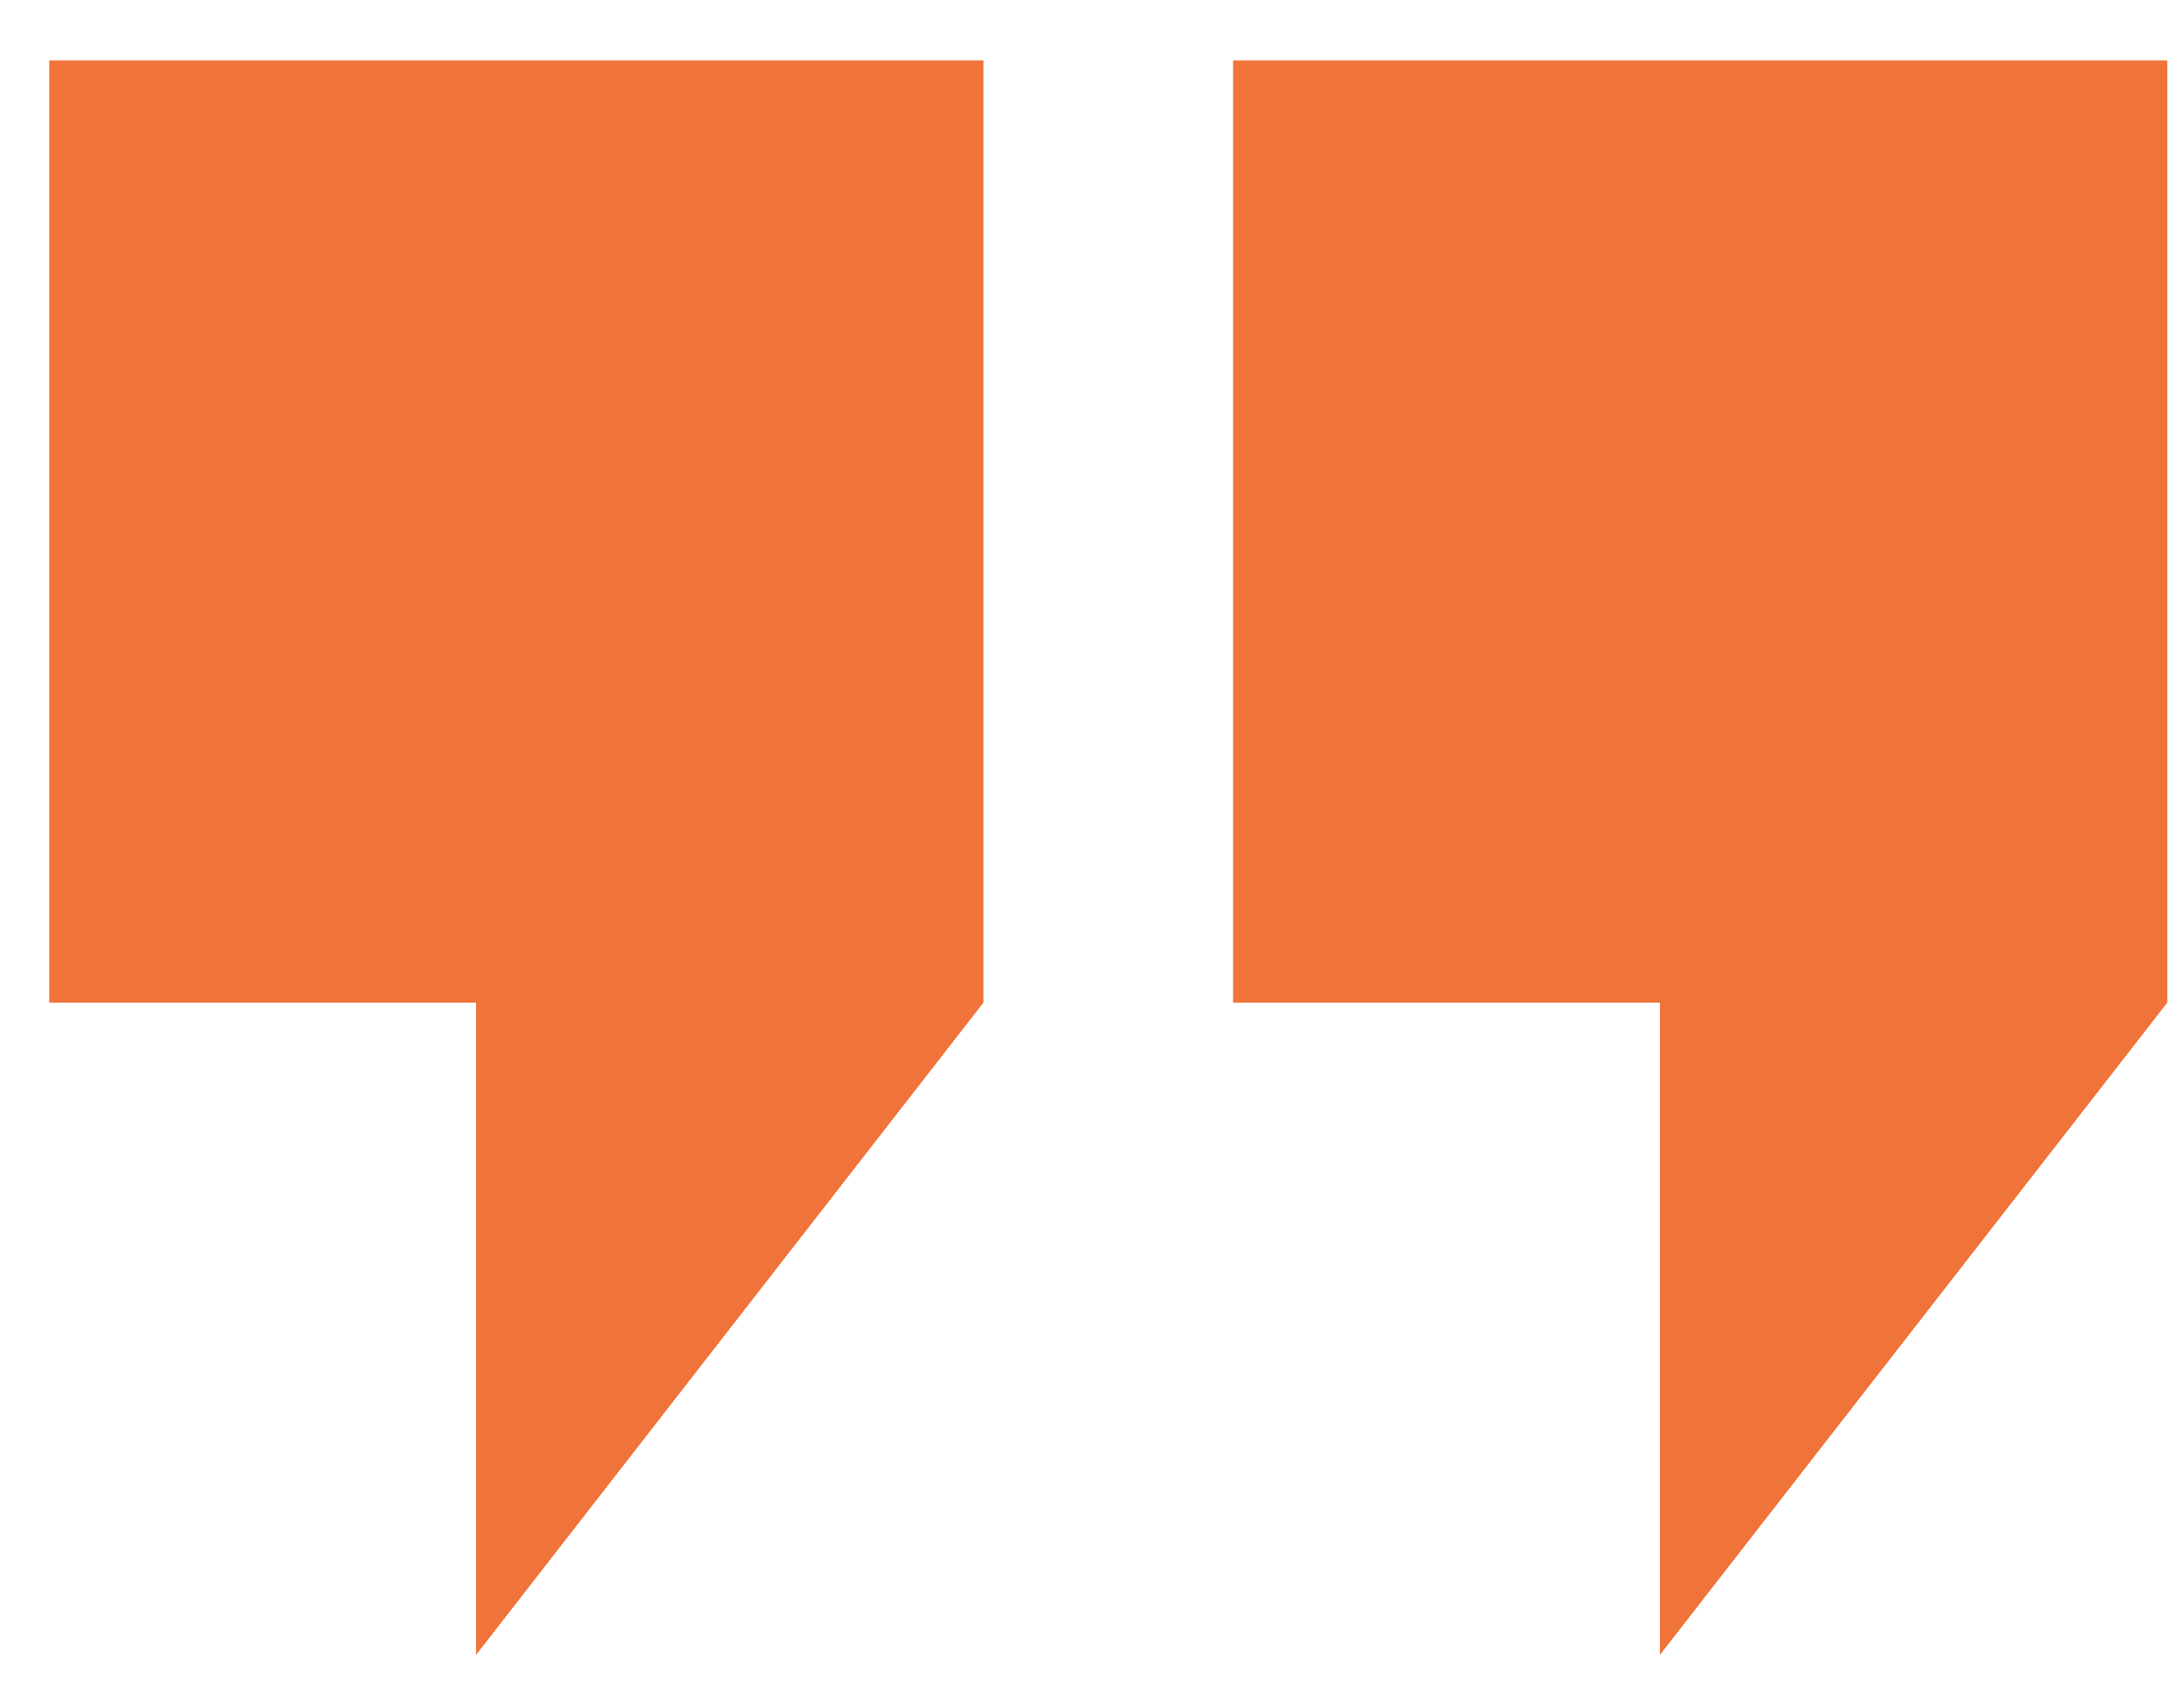 <?xml version="1.0" encoding="UTF-8"?> <svg xmlns="http://www.w3.org/2000/svg" width="32" height="25" viewBox="0 0 32 25" fill="none"> <path d="M0.721 0.886H14.409V14.692L6.975 24.25V14.692H0.721V0.886ZM18.067 0.886H31.755V14.692L24.321 24.25V14.692H18.067V0.886Z" fill="#F07339"></path> </svg> 